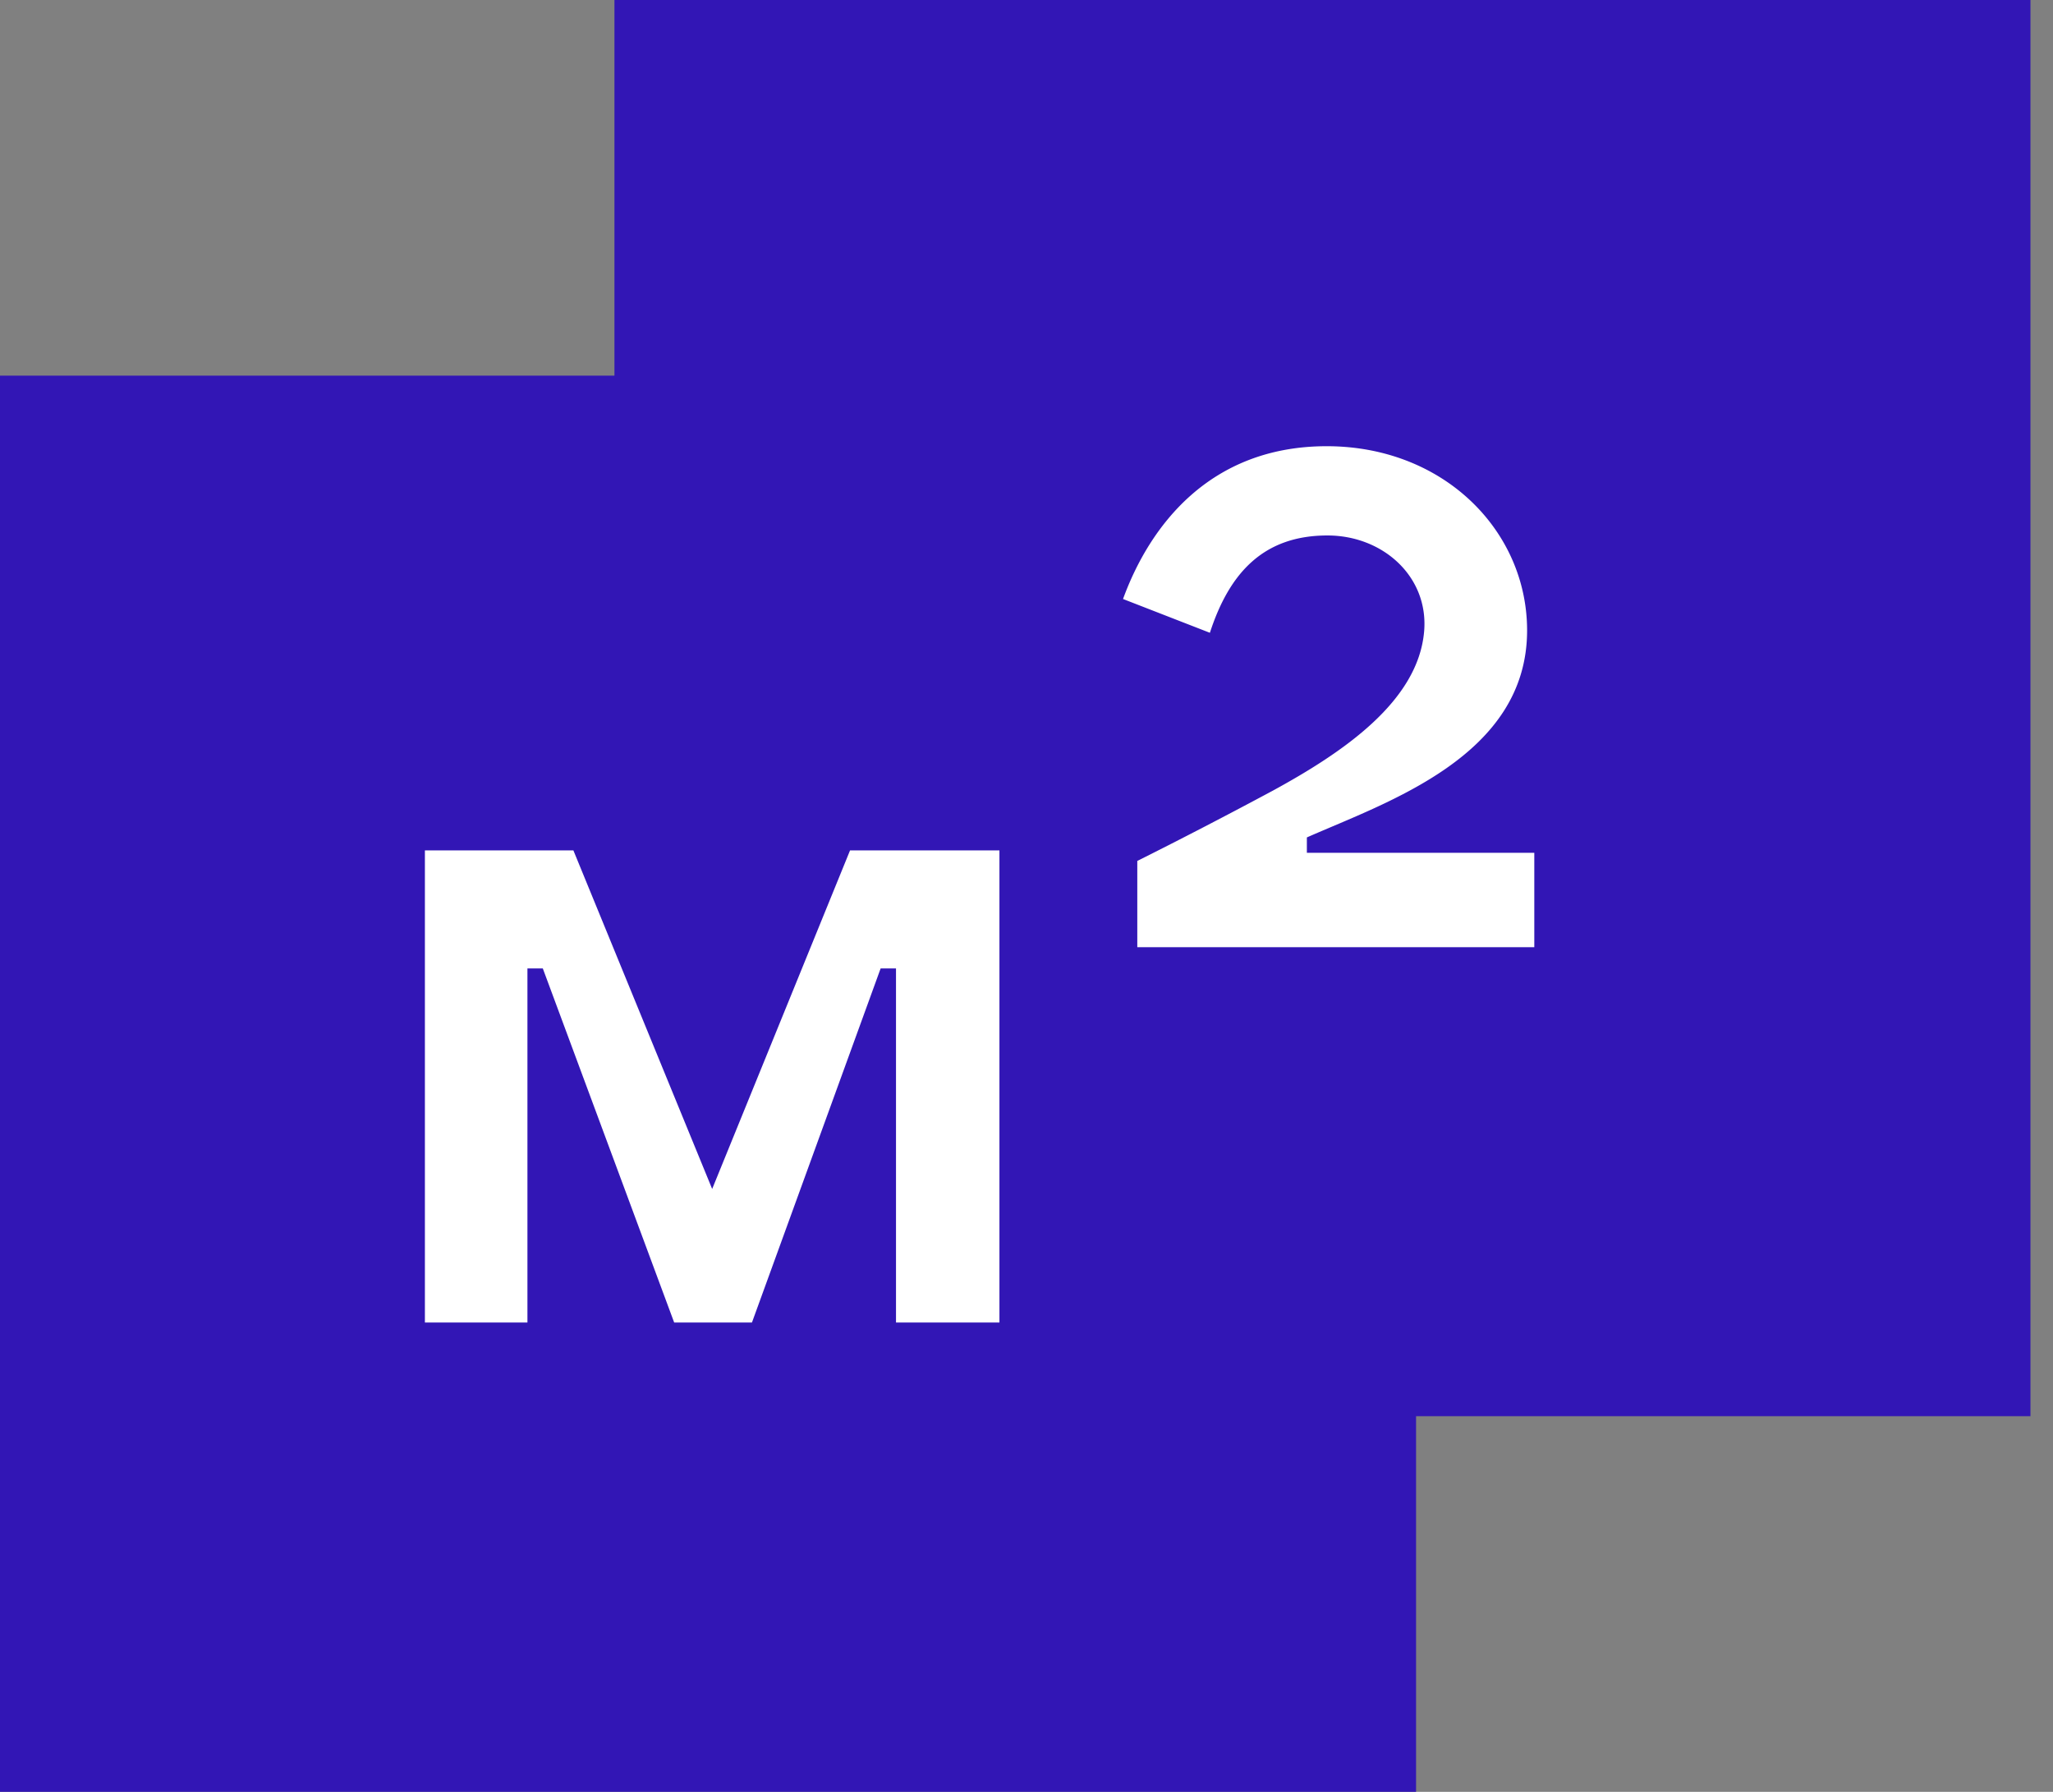 <svg width="55" height="48" fill="none" xmlns="http://www.w3.org/2000/svg"><rect width="100%" height="100%" fill="#808080" stroke="none"/><path d="M37.936 10.063H0v37.936h37.936V10.062z" fill="#3216B5"/><path d="M54.396 0H16.461v37.937h37.935V0z" fill="#3216B5"/><path d="M11.383 22.781v12.646h2.747v-9.484h.412l3.519 9.484h2.084l3.447-9.484h.412v9.484h2.771V22.78h-4.002l-3.694 9.07-3.718-9.07h-3.978zm29.721 2.593v-2.529h-6.093v-.412c2.15-.95 5.9-2.178 5.9-5.546 0-2.661-2.226-4.934-5.369-4.934-3.144 0-4.749 2.152-5.456 4.093l2.327.905c.525-1.619 1.449-2.607 3.15-2.607 1.487 0 2.711 1.103 2.59 2.564-.157 1.885-2.185 3.252-4.052 4.271a143.22 143.22 0 01-3.633 1.884v2.311h10.636z" fill="#fff"/></svg>